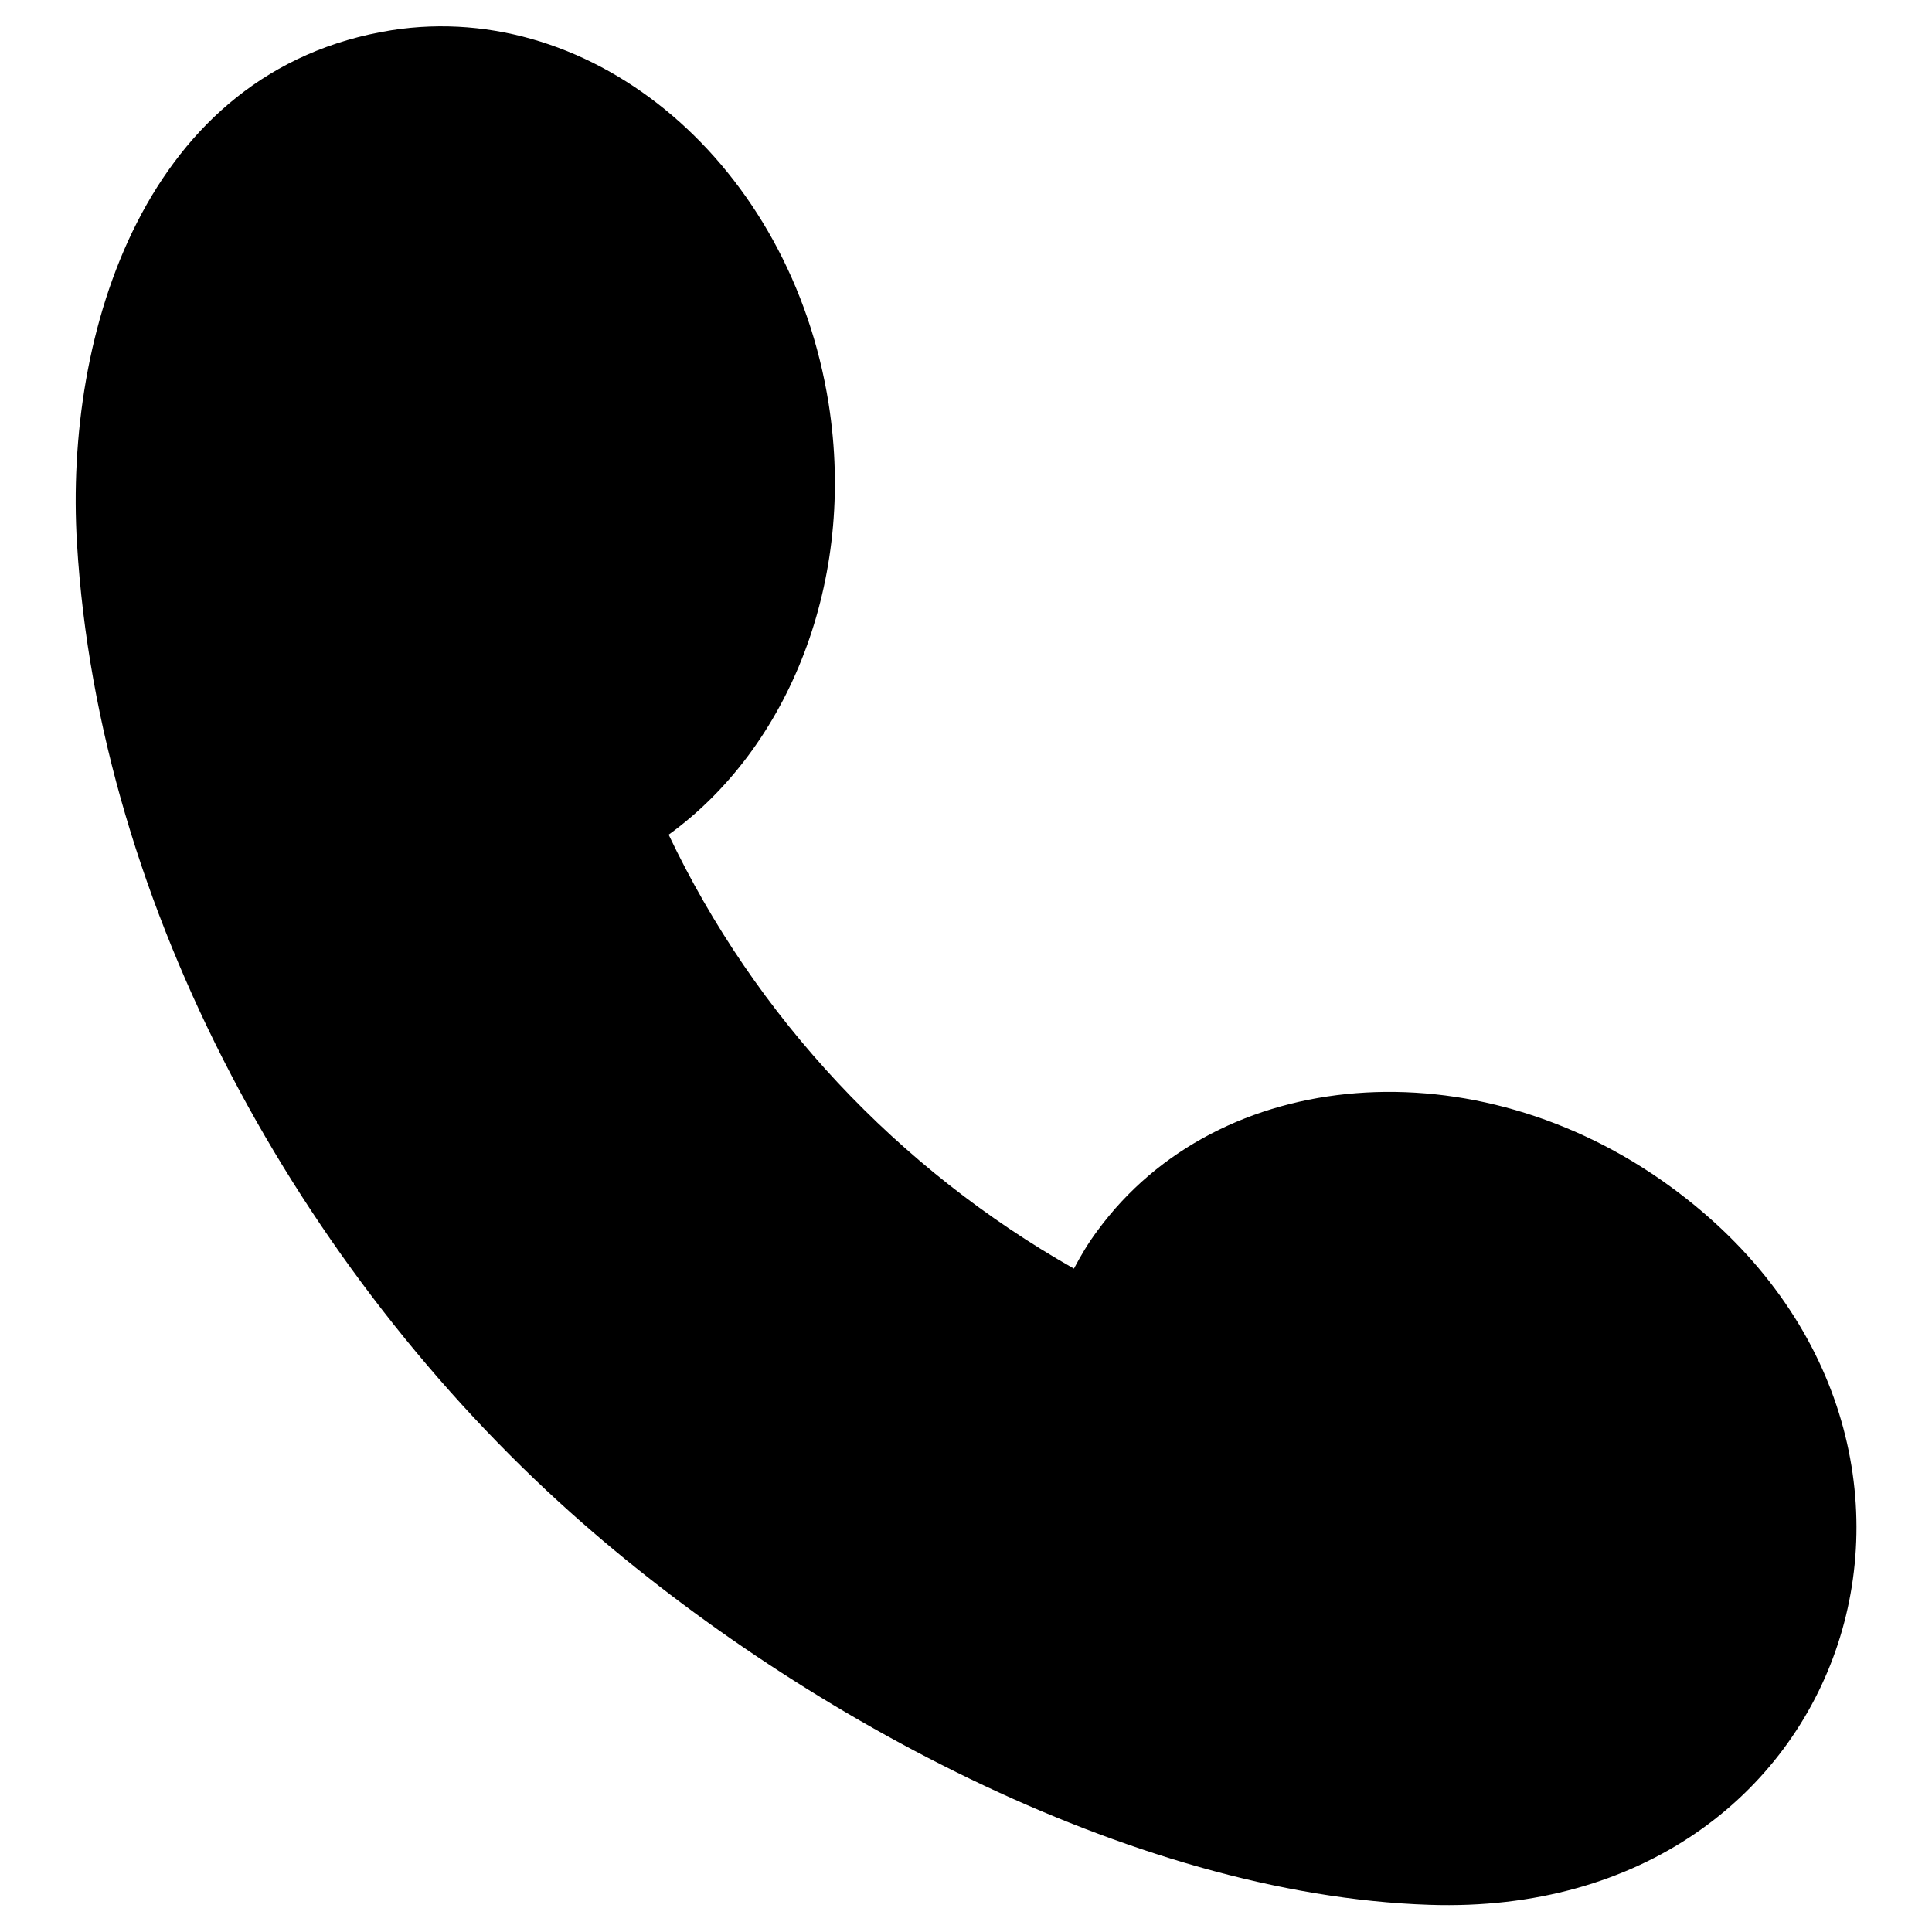 <?xml version="1.0" encoding="utf-8"?>
<!-- Svg Vector Icons : http://www.onlinewebfonts.com/icon -->
<!DOCTYPE svg PUBLIC "-//W3C//DTD SVG 1.1//EN" "http://www.w3.org/Graphics/SVG/1.1/DTD/svg11.dtd">
<svg version="1.1" xmlns="http://www.w3.org/2000/svg" xmlns:xlink="http://www.w3.org/1999/xlink" x="0px" y="0px" viewBox="0 0 256 256" enable-background="new 0 0 256 256" xml:space="preserve">
<g><g><g><path fill="#000000" d="M221.3,157.2c-25.8-18.8-59.8-16.1-75.9,5.9c-1.2,1.6-2.2,3.3-3.1,5c-23.3-13.2-42.2-33.3-53.7-57.5c15.9-11.5,24.9-33.6,21.2-57.1C104.8,21.9,78.9-0.2,51.9,4c-32.7,5.2-43.4,40.1-41.7,68c2.9,48.4,29.7,96.5,65.5,128.5c29.1,26,73.9,50.6,113.7,51.9C246,254.3,266.5,190.1,221.3,157.2z"/></g><g></g><g></g><g></g><g></g><g></g><g></g><g></g><g></g><g></g><g></g><g></g><g></g><g></g><g></g><g></g></g></g>
</svg>